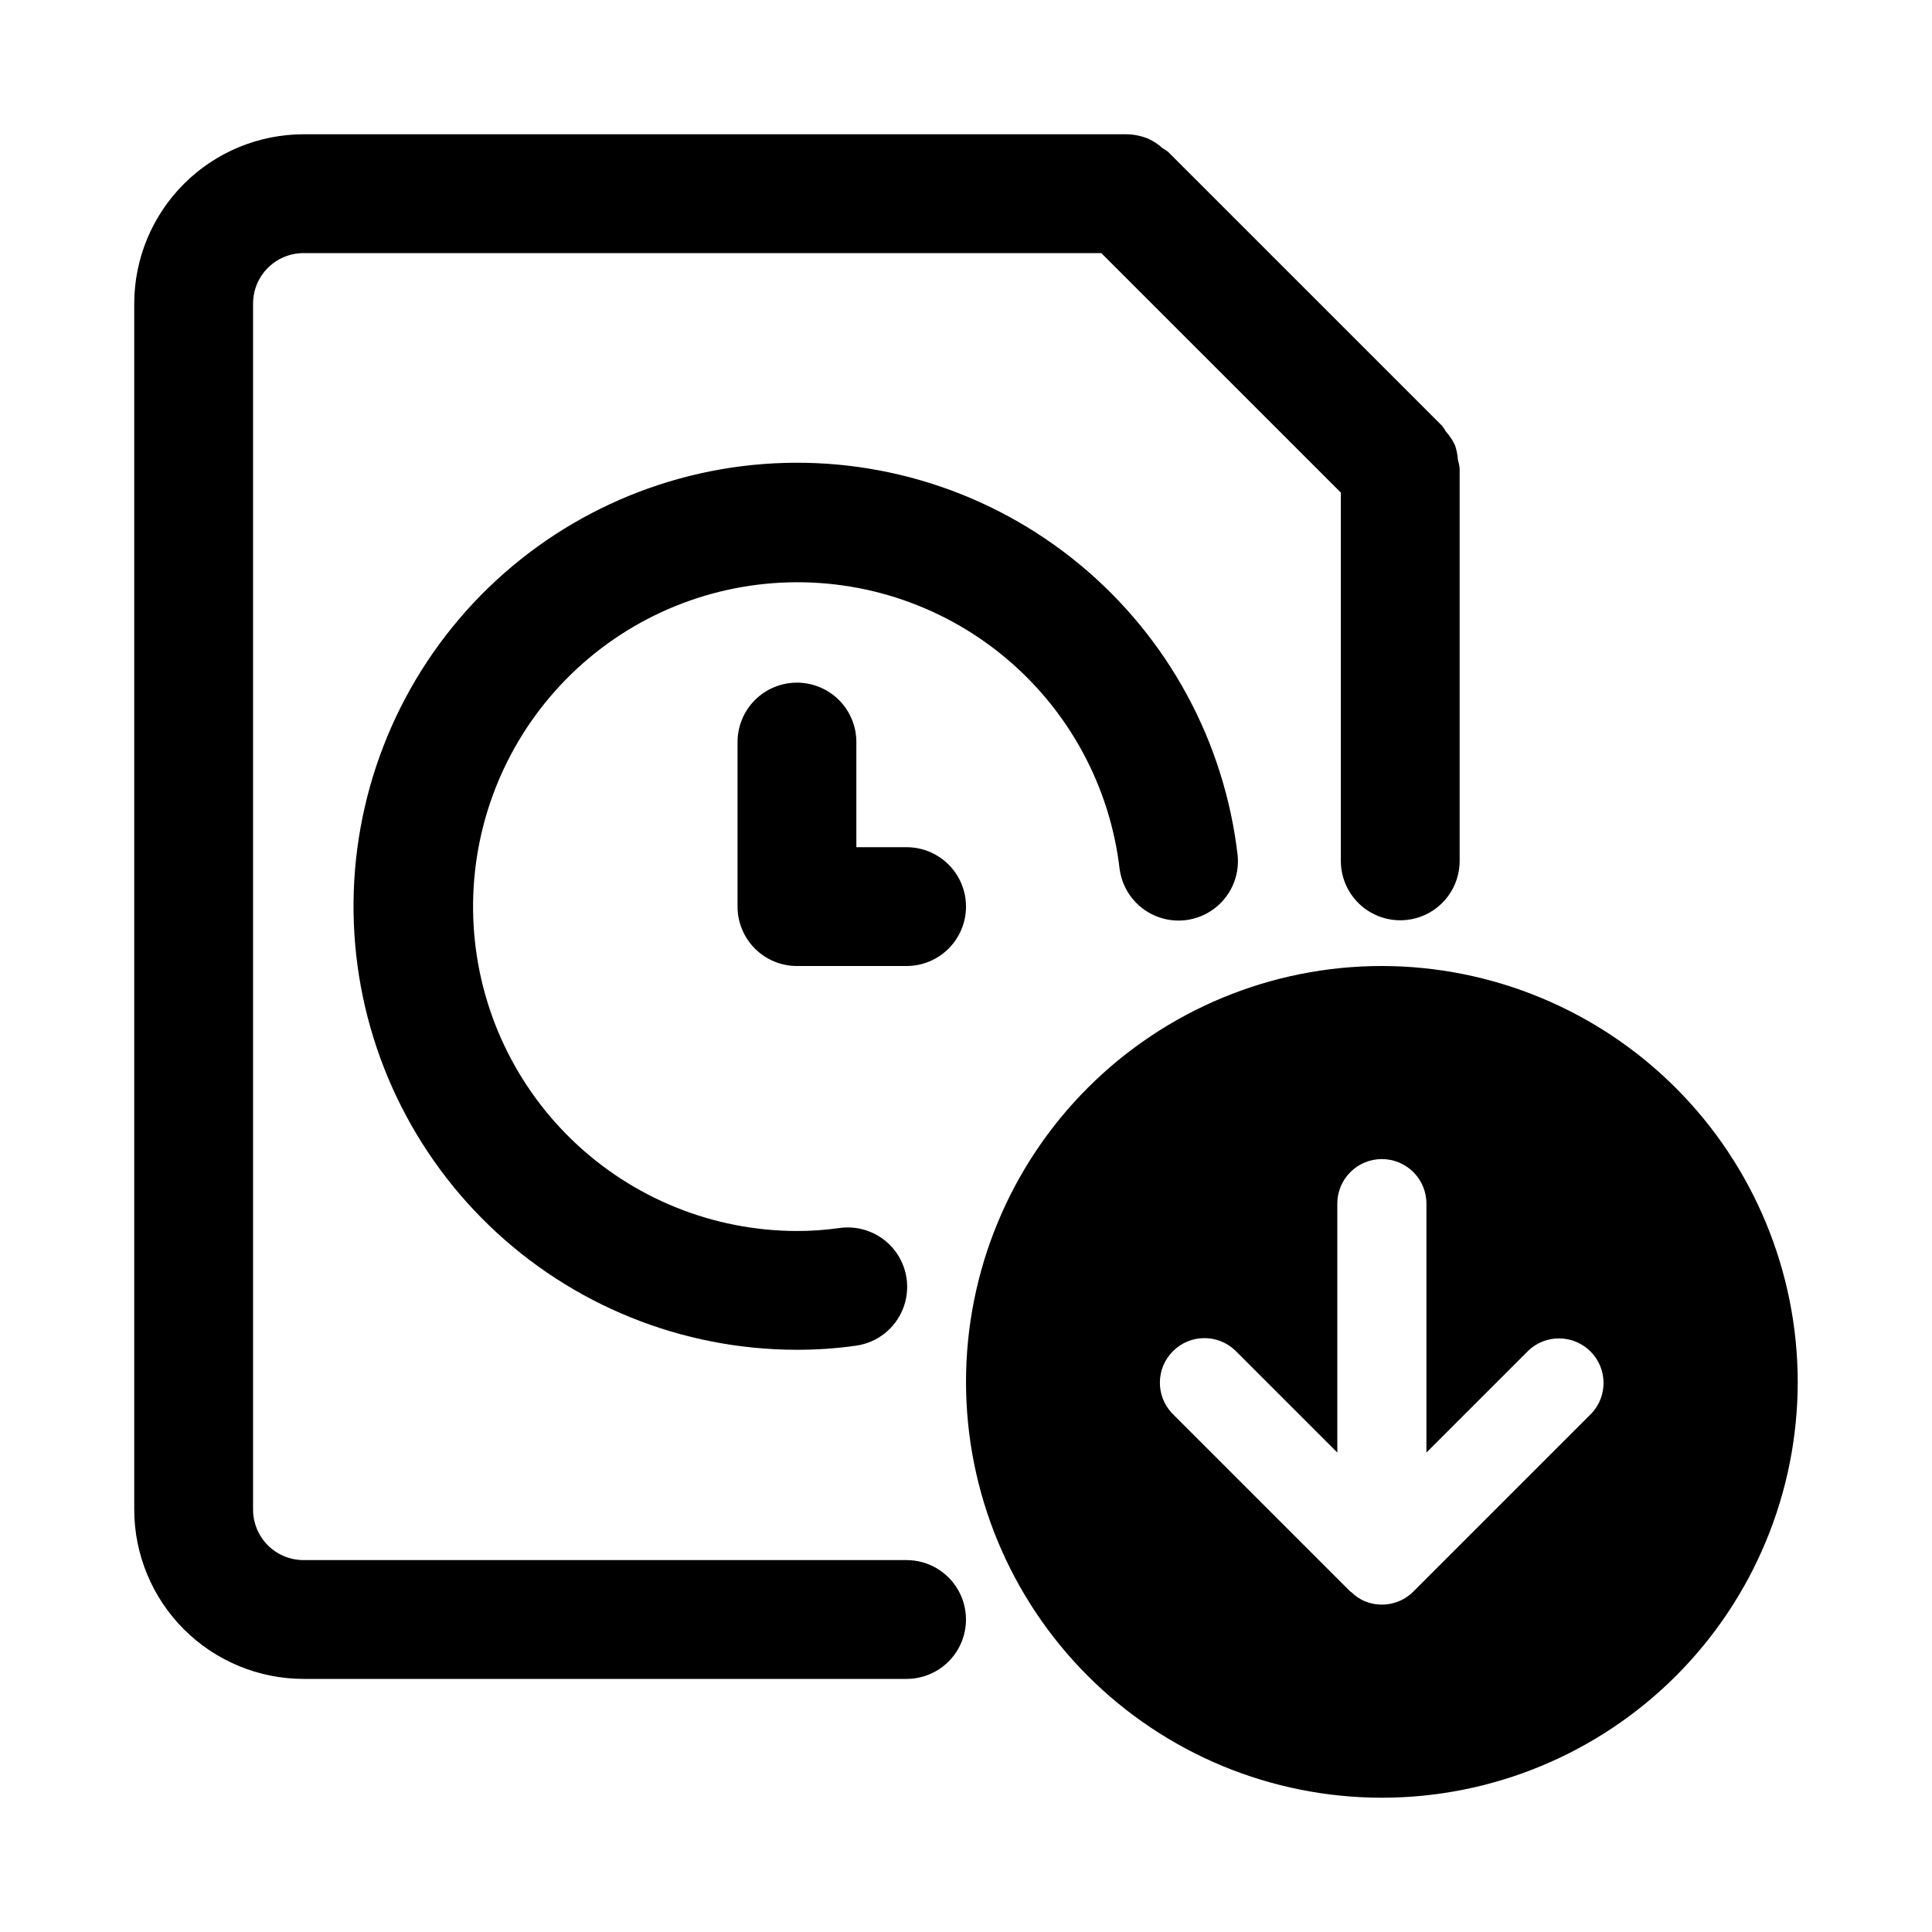 <?xml version="1.0" encoding="UTF-8"?>
<!-- Uploaded to: SVG Repo, www.svgrepo.com, Generator: SVG Repo Mixer Tools -->
<svg fill="#000000" width="800px" height="800px" version="1.1" viewBox="144 144 512 512" xmlns="http://www.w3.org/2000/svg">
 <g>
  <path d="m440.73 374.4c0.766 5.481 4.356 10.156 9.449 12.312 5.094 2.16 10.949 1.488 15.418-1.773 4.473-3.258 6.902-8.625 6.406-14.137-3.457-30.199-18.477-57.883-41.906-77.242-23.434-19.363-53.453-28.895-83.762-26.594-30.305 2.297-58.547 16.25-78.789 38.922-20.242 22.672-30.914 52.305-29.777 82.68 1.141 30.375 14 59.125 35.883 80.223 21.883 21.094 51.086 32.891 81.48 32.914 5.269 0.008 10.539-0.355 15.758-1.09 5.57-0.797 10.289-4.504 12.387-9.727 2.094-5.219 1.242-11.16-2.231-15.586-3.477-4.422-9.047-6.656-14.613-5.863-3.742 0.535-7.519 0.797-11.301 0.789-22.219-0.051-43.555-8.703-59.531-24.141-15.98-15.434-25.359-36.457-26.176-58.66s6.992-43.859 21.793-60.43c14.801-16.57 35.441-26.766 57.598-28.449 22.152-1.68 44.098 5.277 61.23 19.422 17.137 14.141 28.129 34.367 30.676 56.438z"/>
  <path d="m355.2 324.91c-4.176 0-8.184 1.656-11.137 4.609s-4.609 6.961-4.606 11.137v43.602c0 4.176 1.656 8.18 4.609 11.133s6.957 4.613 11.133 4.613h29.059c5.625 0 10.824-3.004 13.637-7.875s2.812-10.871 0-15.742c-2.812-4.871-8.012-7.871-13.637-7.871h-13.316v-27.867h0.004c0-4.176-1.66-8.18-4.613-11.133-2.953-2.949-6.957-4.606-11.133-4.606z"/>
  <path d="m224.45 588.93h159.8c5.625 0 10.824-3 13.637-7.871 2.812-4.871 2.812-10.871 0-15.742s-8.012-7.875-13.637-7.875h-159.8c-3.551 0-6.953-1.41-9.465-3.918-2.508-2.512-3.918-5.914-3.918-9.465v-319.6c0-7.391 5.992-13.383 13.383-13.383h211.41l63.477 63.469v97.602c0 5.625 3 10.82 7.871 13.633s10.875 2.812 15.746 0c4.871-2.812 7.871-8.008 7.871-13.633v-104.08c-0.094-0.777-0.25-1.547-0.465-2.301-0.098-1.277-0.352-2.539-0.754-3.754-0.637-1.332-1.457-2.57-2.441-3.672-0.297-0.512-0.625-1.008-0.984-1.48l-72.668-72.66c-0.465-0.348-0.945-0.668-1.445-0.961-1.102-0.98-2.332-1.801-3.664-2.434-1.91-0.801-3.965-1.215-6.039-1.219h-217.92c-11.898 0.012-23.305 4.742-31.715 13.156-8.414 8.41-13.145 19.816-13.156 31.715v319.6c0.012 11.898 4.742 23.305 13.156 31.719 8.41 8.41 19.816 13.141 31.715 13.152z"/>
  <path d="m510.21 400c-29.23 0-57.262 11.609-77.93 32.277-20.668 20.668-32.277 48.699-32.277 77.93s11.609 57.262 32.277 77.93c20.668 20.668 48.699 32.277 77.93 32.277s57.262-11.609 77.93-32.277 32.277-48.699 32.277-77.93c-0.035-29.219-11.656-57.23-32.316-77.891s-48.672-32.281-77.891-32.316zm55.578 118.55-47.234 47.234c-3.363 3.363-8.418 4.379-12.82 2.574l-0.047-0.008c-1.293-0.562-2.469-1.352-3.481-2.336-0.105-0.098-0.246-0.129-0.352-0.234l-47.23-47.23c-4.406-4.644-4.309-11.953 0.219-16.477 4.527-4.527 11.836-4.621 16.48-0.211l27.078 27.078v-65.965c0-6.523 5.285-11.809 11.809-11.809 6.519 0 11.809 5.285 11.809 11.809v65.965l27.078-27.078c4.652-4.336 11.902-4.207 16.398 0.289 4.5 4.496 4.625 11.746 0.293 16.398z"/>
 </g>
</svg>